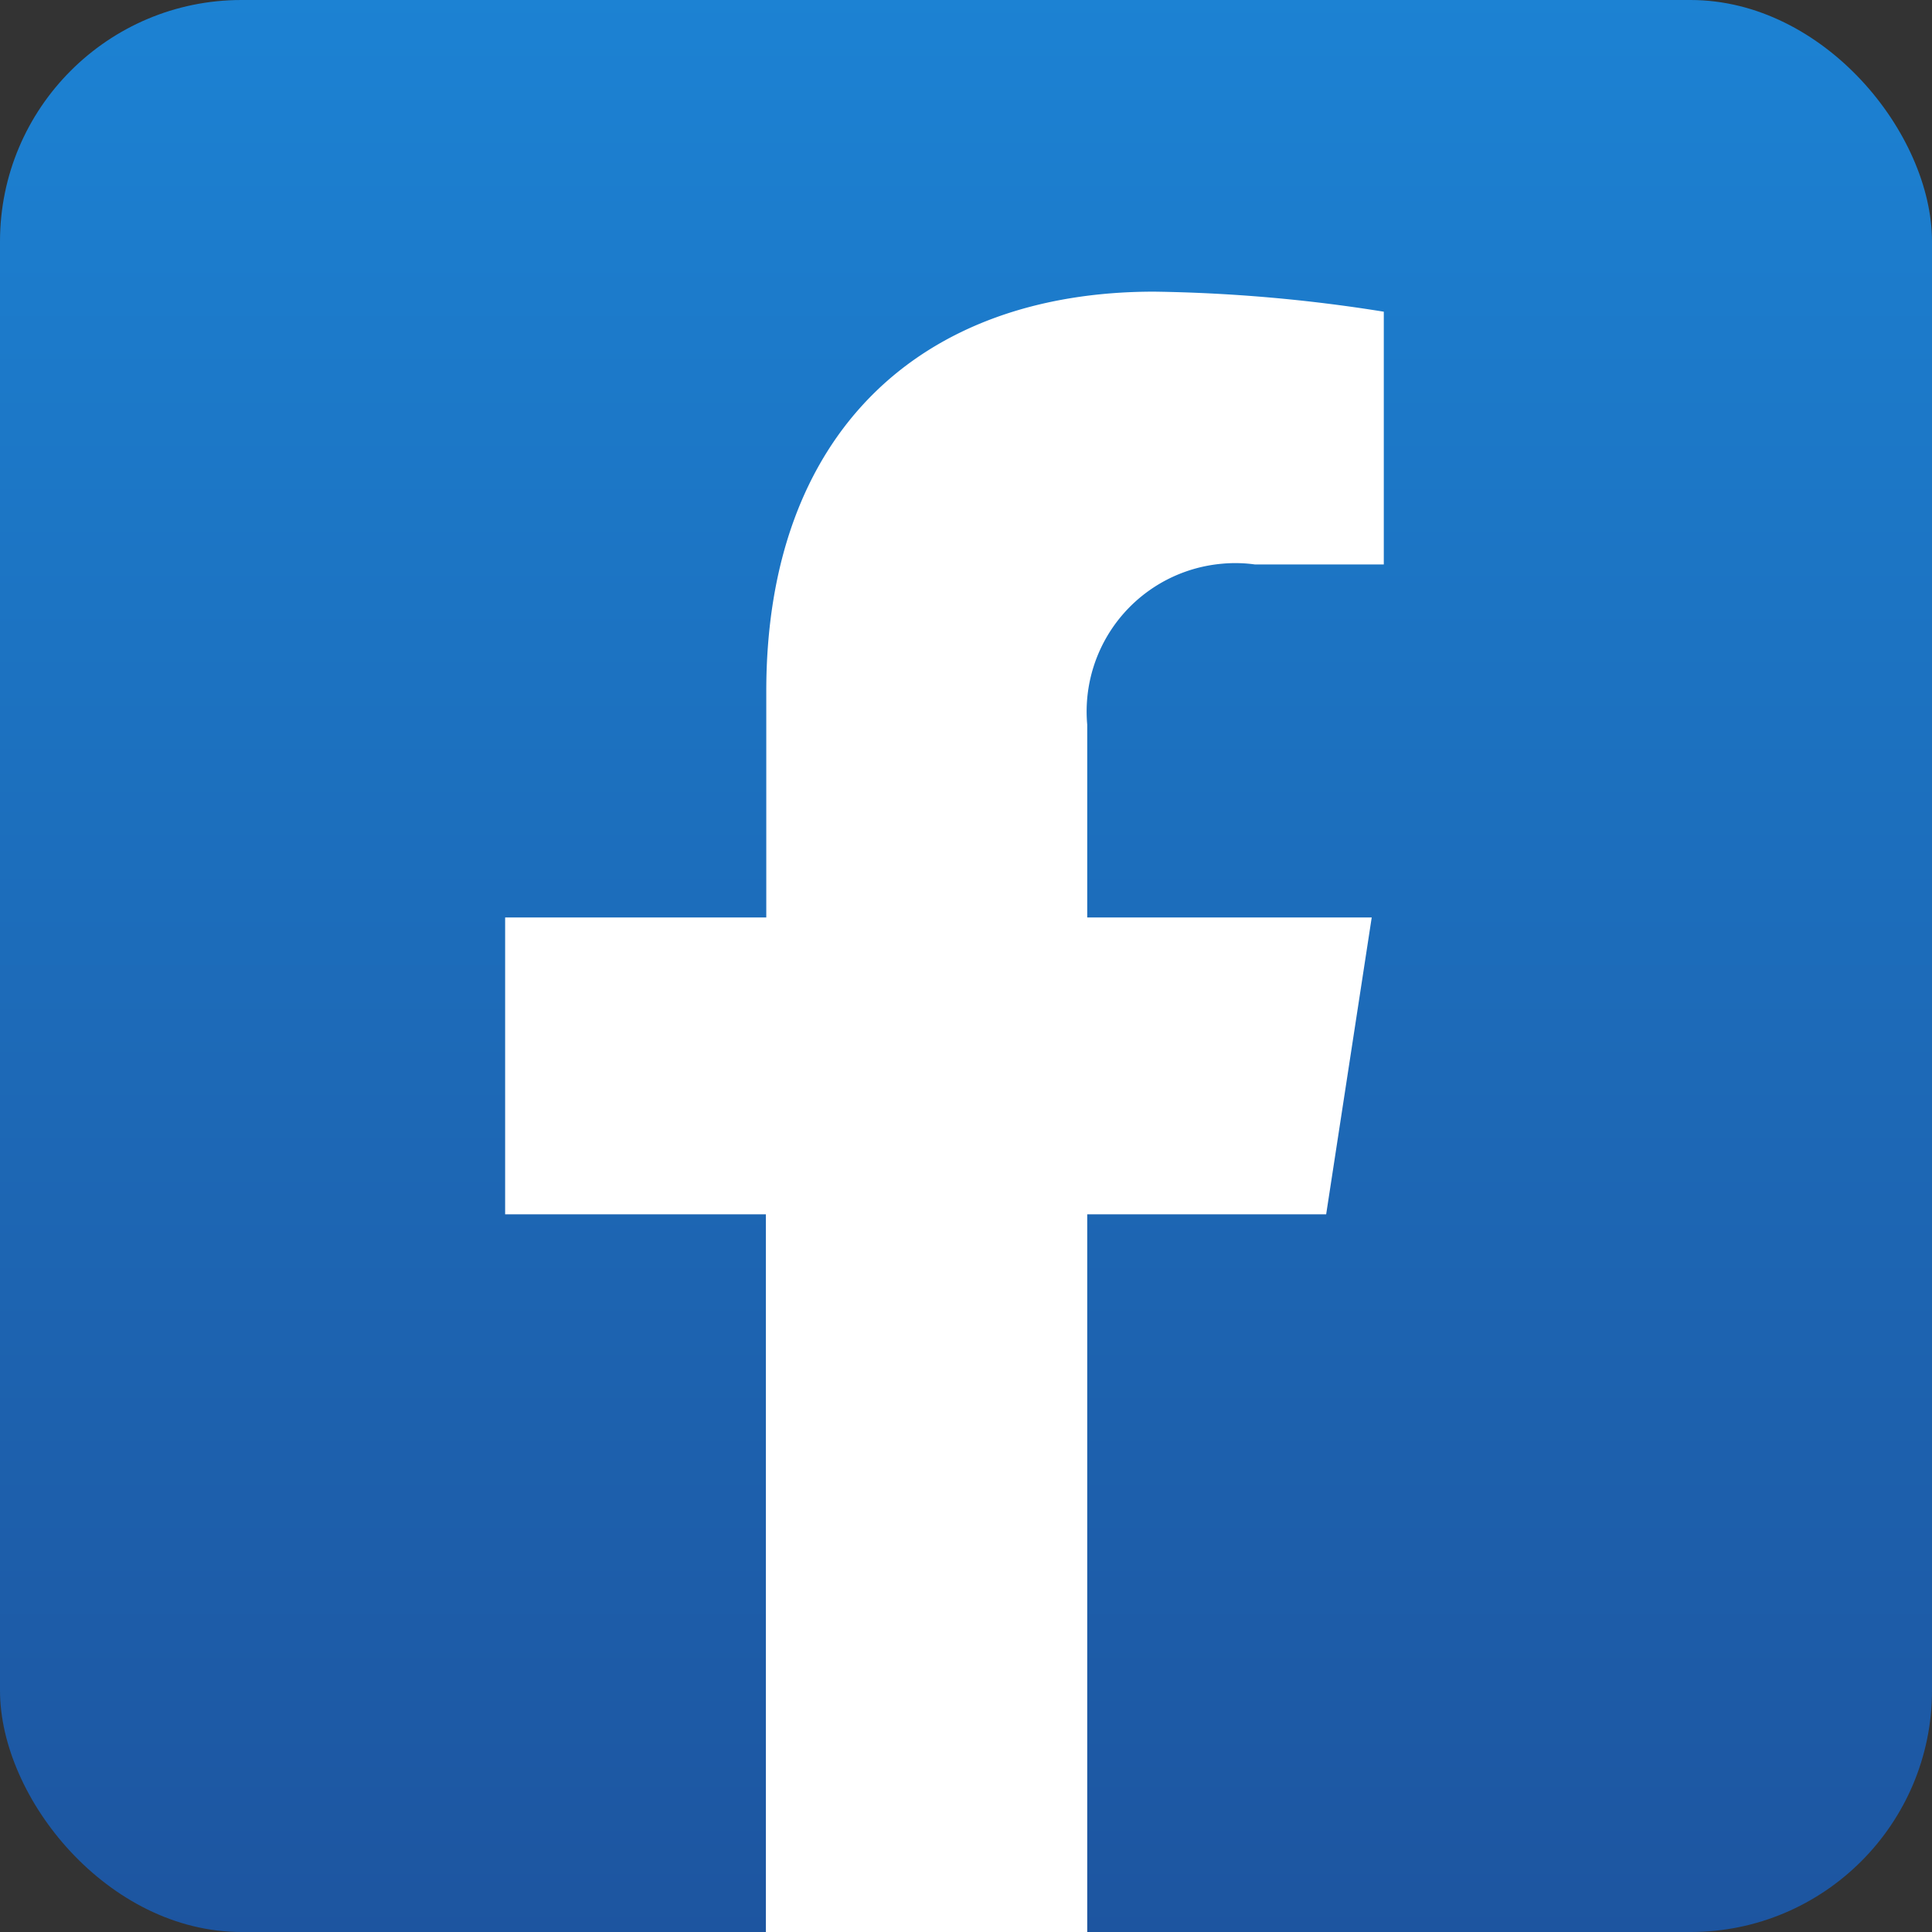 <svg id="fef184fc-38d1-4756-b365-aae6e9f6901b" data-name="Calque 1" xmlns="http://www.w3.org/2000/svg" xmlns:xlink="http://www.w3.org/1999/xlink" viewBox="0 0 24 24"><rect x="0" y="0" width="24" height="24" fill="#333333" stroke="none"/><defs><linearGradient id="b3a419ac-4894-4f38-b644-64762e98aa6e" x1="13.358" y1="15.988" x2="13.358" y2="14.988" gradientTransform="matrix(24, 0, 0, -24, -308.594, 383.703)" gradientUnits="userSpaceOnUse"><stop offset="0" stop-color="#1c82d3"/><stop offset="1" stop-color="#1d55a0"/></linearGradient></defs><title>facebook</title><rect id="afaed097-d146-42e4-a35a-4195105733fa" data-name="Rectangle 18592" width="24" height="24" rx="3" fill="url(#b3a419ac-4894-4f38-b644-64762e98aa6e)"/><path id="bd50910f-8669-4f57-b6cf-3acff13a28eb" data-name="facebook-f" d="M20.568,19.382l.566-3.688H17.6V13.3a1.843,1.843,0,0,1,1.672-2,1.775,1.775,0,0,1,.412.009h1.6V8.169a19.62,19.62,0,0,0-2.852-.249c-2.914,0-4.819,1.766-4.819,4.964v2.81H10.369v3.688h3.239V28.3H17.6V19.382Z" transform="translate(-4.094 -4.297)" fill="#fff"/></svg>